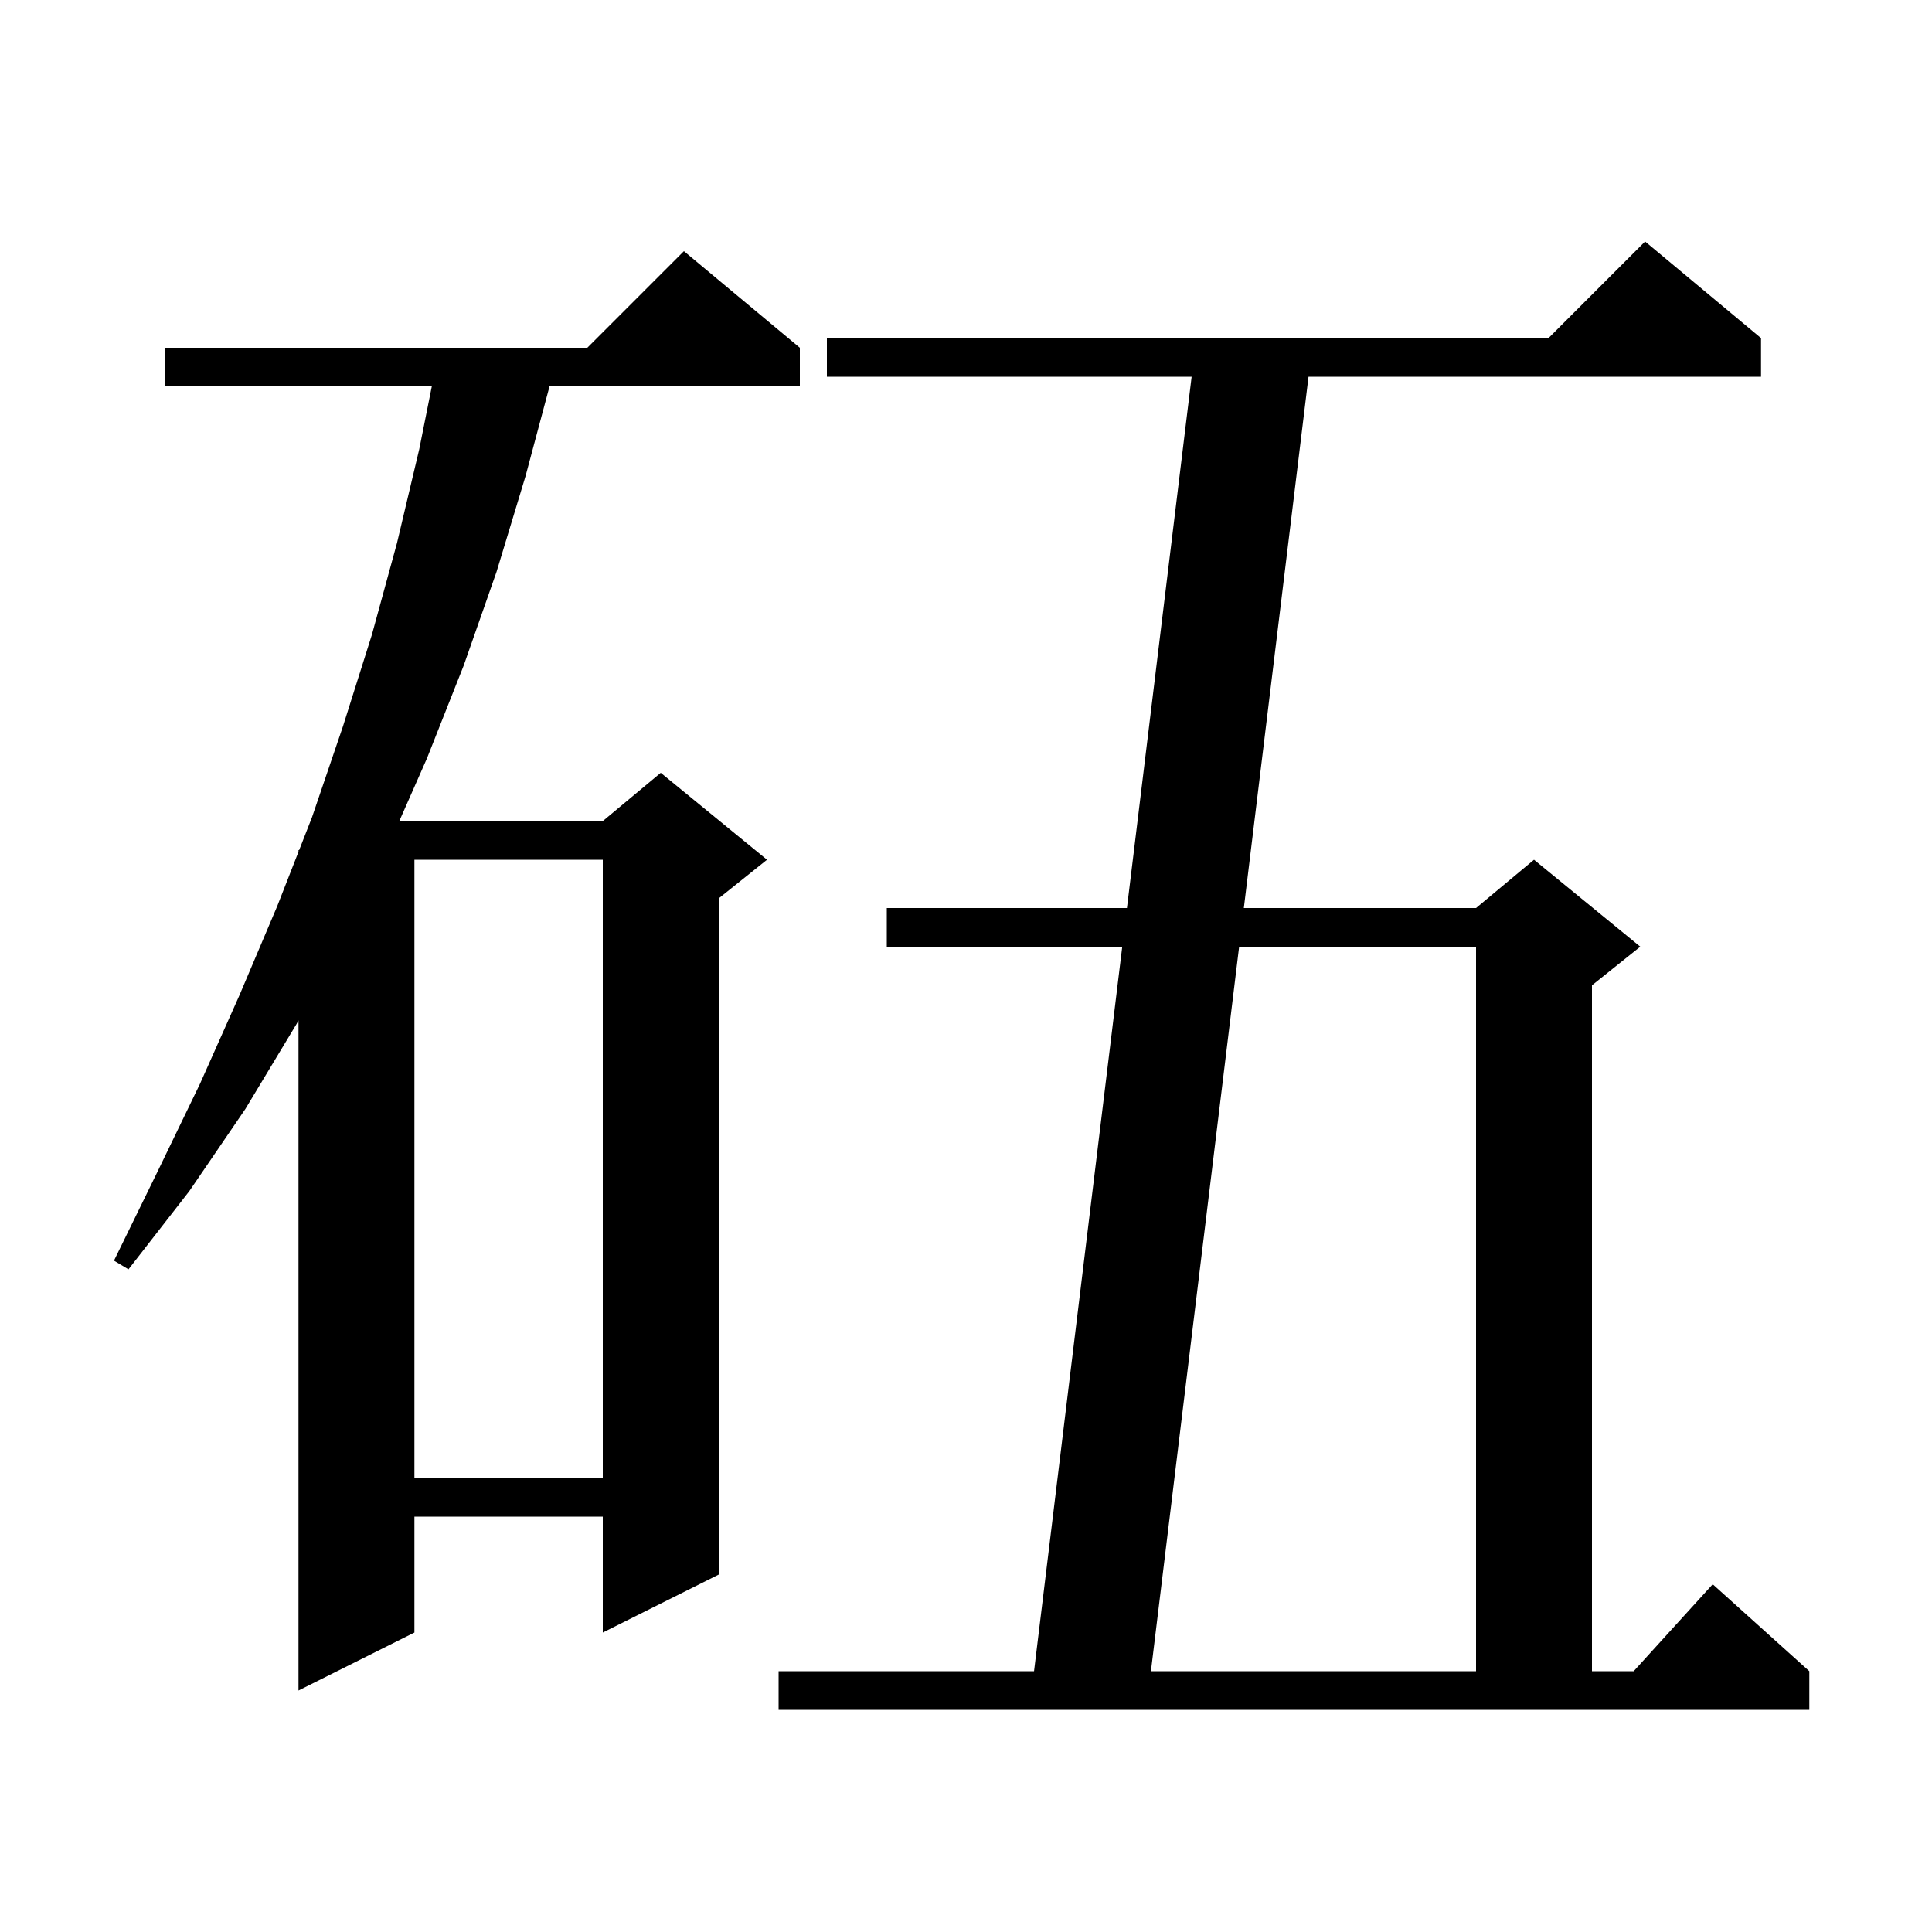 <svg xmlns="http://www.w3.org/2000/svg" xmlns:xlink="http://www.w3.org/1999/xlink" version="1.1" baseProfile="full" viewBox="0 0 200 200" width="200" height="200"><g fill="currentColor"><path d="M 80.6 173.0 L 107.043 173.0 L 116.174 98.0 L 91.8 98.0 L 91.8 94.0 L 116.661 94.0 L 123.357 39.0 L 85.6 39.0 L 85.6 35.0 L 160.3 35.0 L 170.3 25.0 L 182.3 35.0 L 182.3 39.0 L 135.457 39.0 L 128.761 94.0 L 152.8 94.0 L 158.8 89.0 L 169.8 98.0 L 164.8 102.0 L 164.8 173.0 L 169.118 173.0 L 177.3 164.0 L 187.3 173.0 L 187.3 177.0 L 80.6 177.0 Z M 82.8 36.0 L 82.8 40.0 L 56.886 40.0 L 54.4 49.3 L 51.4 59.2 L 48.0 68.9 L 44.2 78.5 L 41.334 85.0 L 62.4 85.0 L 68.4 80.0 L 79.4 89.0 L 74.4 93.0 L 74.4 163.0 L 62.4 169.0 L 62.4 157.0 L 42.9 157.0 L 42.9 169.0 L 30.9 175.0 L 30.9 105.633 L 30.7 106.0 L 25.4 114.8 L 19.6 123.3 L 13.3 131.4 L 11.8 130.5 L 16.3 121.3 L 20.7 112.2 L 24.8 103.0 L 28.7 93.8 L 30.9 88.178 L 30.9 88.0 L 30.97 88.0 L 32.3 84.6 L 35.5 75.2 L 38.5 65.7 L 41.1 56.2 L 43.4 46.5 L 44.7 40.0 L 17.1 40.0 L 17.1 36.0 L 60.8 36.0 L 70.8 26.0 Z M 128.274 98.0 L 119.143 173.0 L 152.8 173.0 L 152.8 98.0 Z M 42.9 89.0 L 42.9 153.0 L 62.4 153.0 L 62.4 89.0 Z "/></g></svg>